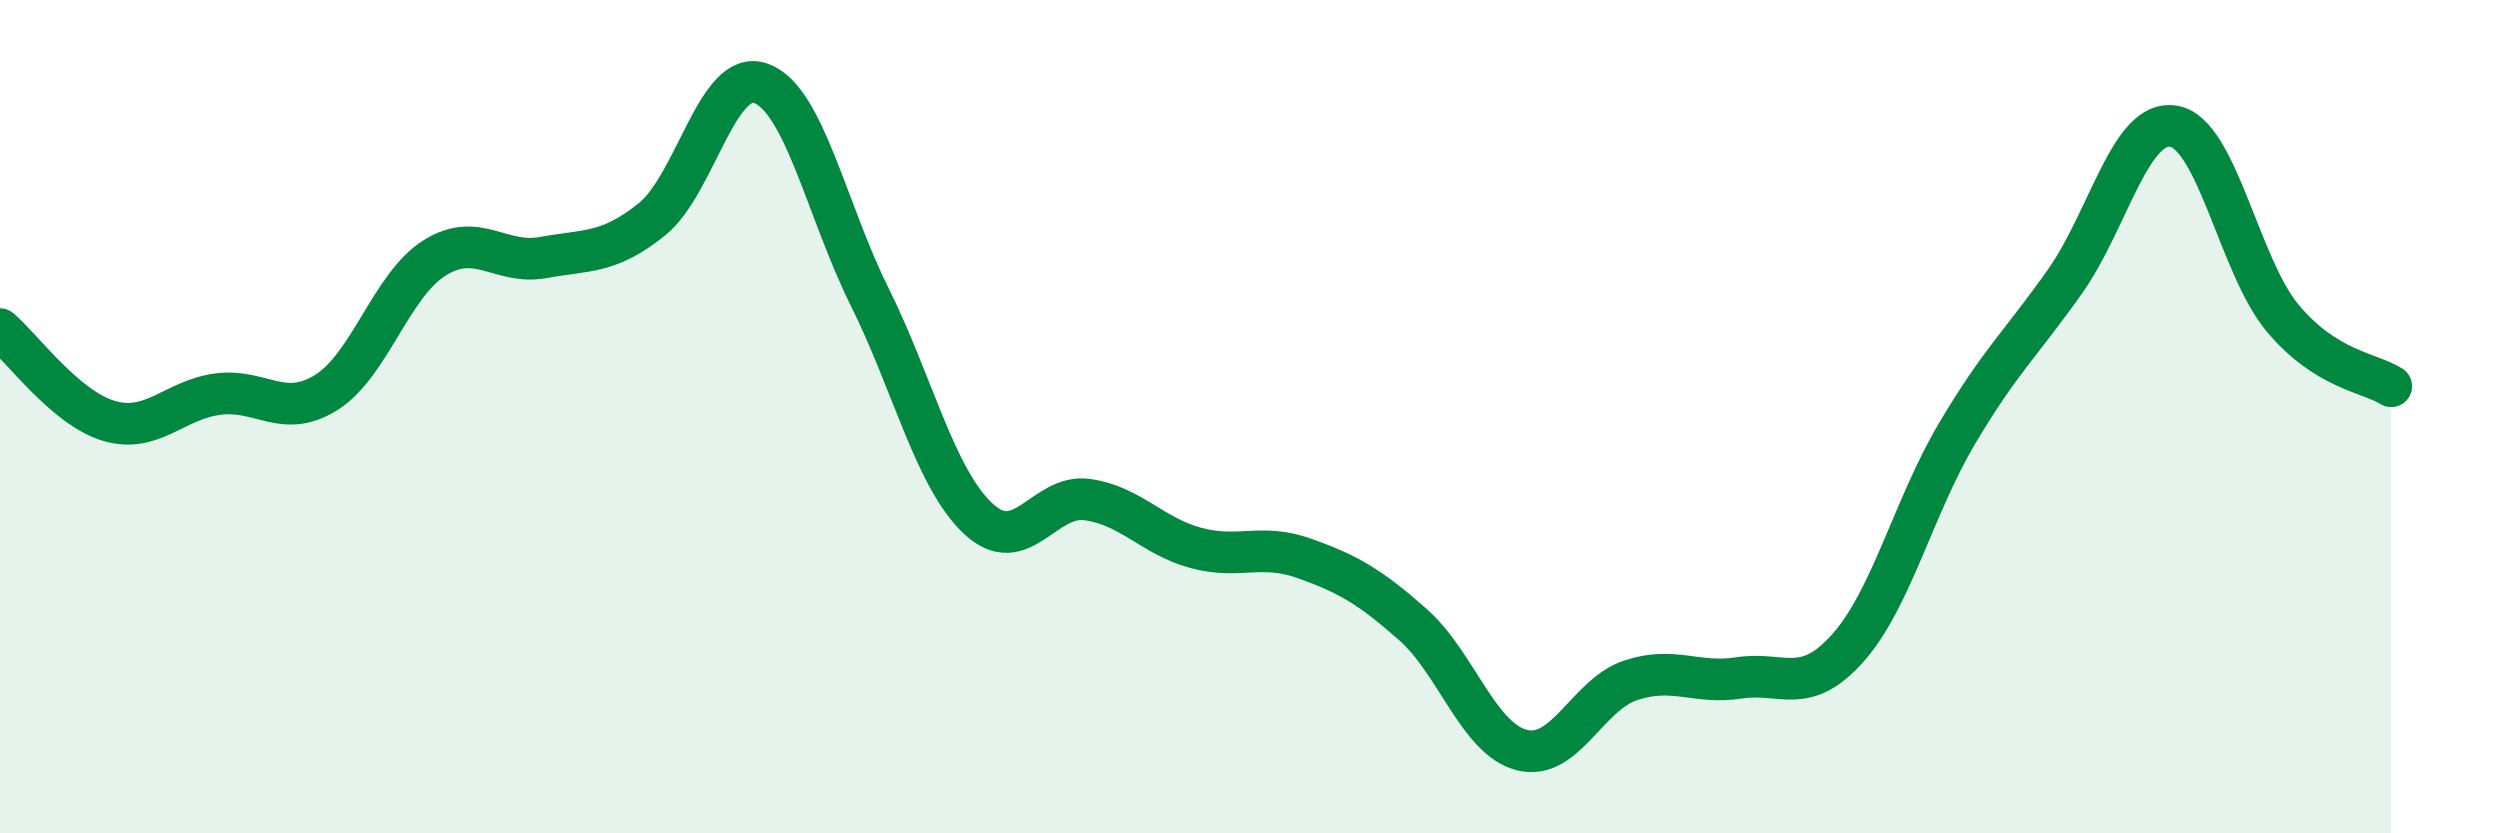 
    <svg width="60" height="20" viewBox="0 0 60 20" xmlns="http://www.w3.org/2000/svg">
      <path
        d="M 0,7.9 C 0.52,8.34 1.57,9.79 2.61,10.1 C 3.65,10.41 4.18,9.6 5.22,9.46 C 6.26,9.32 6.79,10.07 7.83,9.42 C 8.87,8.77 9.39,6.84 10.43,6.19 C 11.47,5.54 12,6.37 13.04,6.18 C 14.08,5.99 14.61,6.1 15.65,5.26 C 16.69,4.42 17.22,1.63 18.26,2 C 19.3,2.37 19.83,5.03 20.87,7.12 C 21.91,9.21 22.44,11.48 23.48,12.45 C 24.52,13.42 25.05,11.85 26.09,11.99 C 27.13,12.13 27.66,12.87 28.7,13.15 C 29.74,13.43 30.26,13.03 31.3,13.4 C 32.34,13.77 32.87,14.07 33.91,14.99 C 34.95,15.91 35.48,17.73 36.52,18 C 37.56,18.27 38.09,16.68 39.13,16.33 C 40.17,15.98 40.7,16.43 41.74,16.27 C 42.78,16.11 43.31,16.72 44.35,15.55 C 45.39,14.38 45.92,12.18 46.96,10.42 C 48,8.66 48.53,8.22 49.57,6.74 C 50.61,5.26 51.13,2.85 52.17,3.03 C 53.21,3.21 53.74,6.38 54.78,7.63 C 55.82,8.88 56.87,8.94 57.39,9.27L57.39 20L0 20Z"
        fill="#008740"
        opacity="0.1"
        stroke-linecap="round"
        stroke-linejoin="round"
      />
      <path
        d="M 0,7.9 C 0.52,8.34 1.57,9.79 2.61,10.1 C 3.65,10.41 4.18,9.6 5.22,9.46 C 6.26,9.32 6.79,10.07 7.83,9.42 C 8.87,8.77 9.39,6.84 10.43,6.19 C 11.47,5.54 12,6.37 13.04,6.18 C 14.08,5.99 14.61,6.1 15.65,5.26 C 16.69,4.42 17.22,1.63 18.26,2 C 19.3,2.37 19.83,5.03 20.87,7.12 C 21.91,9.21 22.44,11.48 23.48,12.45 C 24.52,13.42 25.05,11.85 26.09,11.99 C 27.13,12.13 27.66,12.87 28.7,13.15 C 29.74,13.43 30.26,13.03 31.3,13.4 C 32.34,13.77 32.87,14.07 33.91,14.99 C 34.95,15.91 35.48,17.73 36.52,18 C 37.56,18.27 38.09,16.68 39.13,16.33 C 40.17,15.98 40.7,16.43 41.74,16.27 C 42.78,16.11 43.31,16.72 44.35,15.55 C 45.39,14.38 45.92,12.18 46.96,10.42 C 48,8.66 48.53,8.22 49.57,6.74 C 50.61,5.26 51.13,2.85 52.17,3.03 C 53.21,3.21 53.74,6.38 54.78,7.63 C 55.82,8.88 56.87,8.94 57.39,9.27"
        stroke="#008740"
        stroke-width="1"
        fill="none"
        stroke-linecap="round"
        stroke-linejoin="round"
      />
    </svg>
  